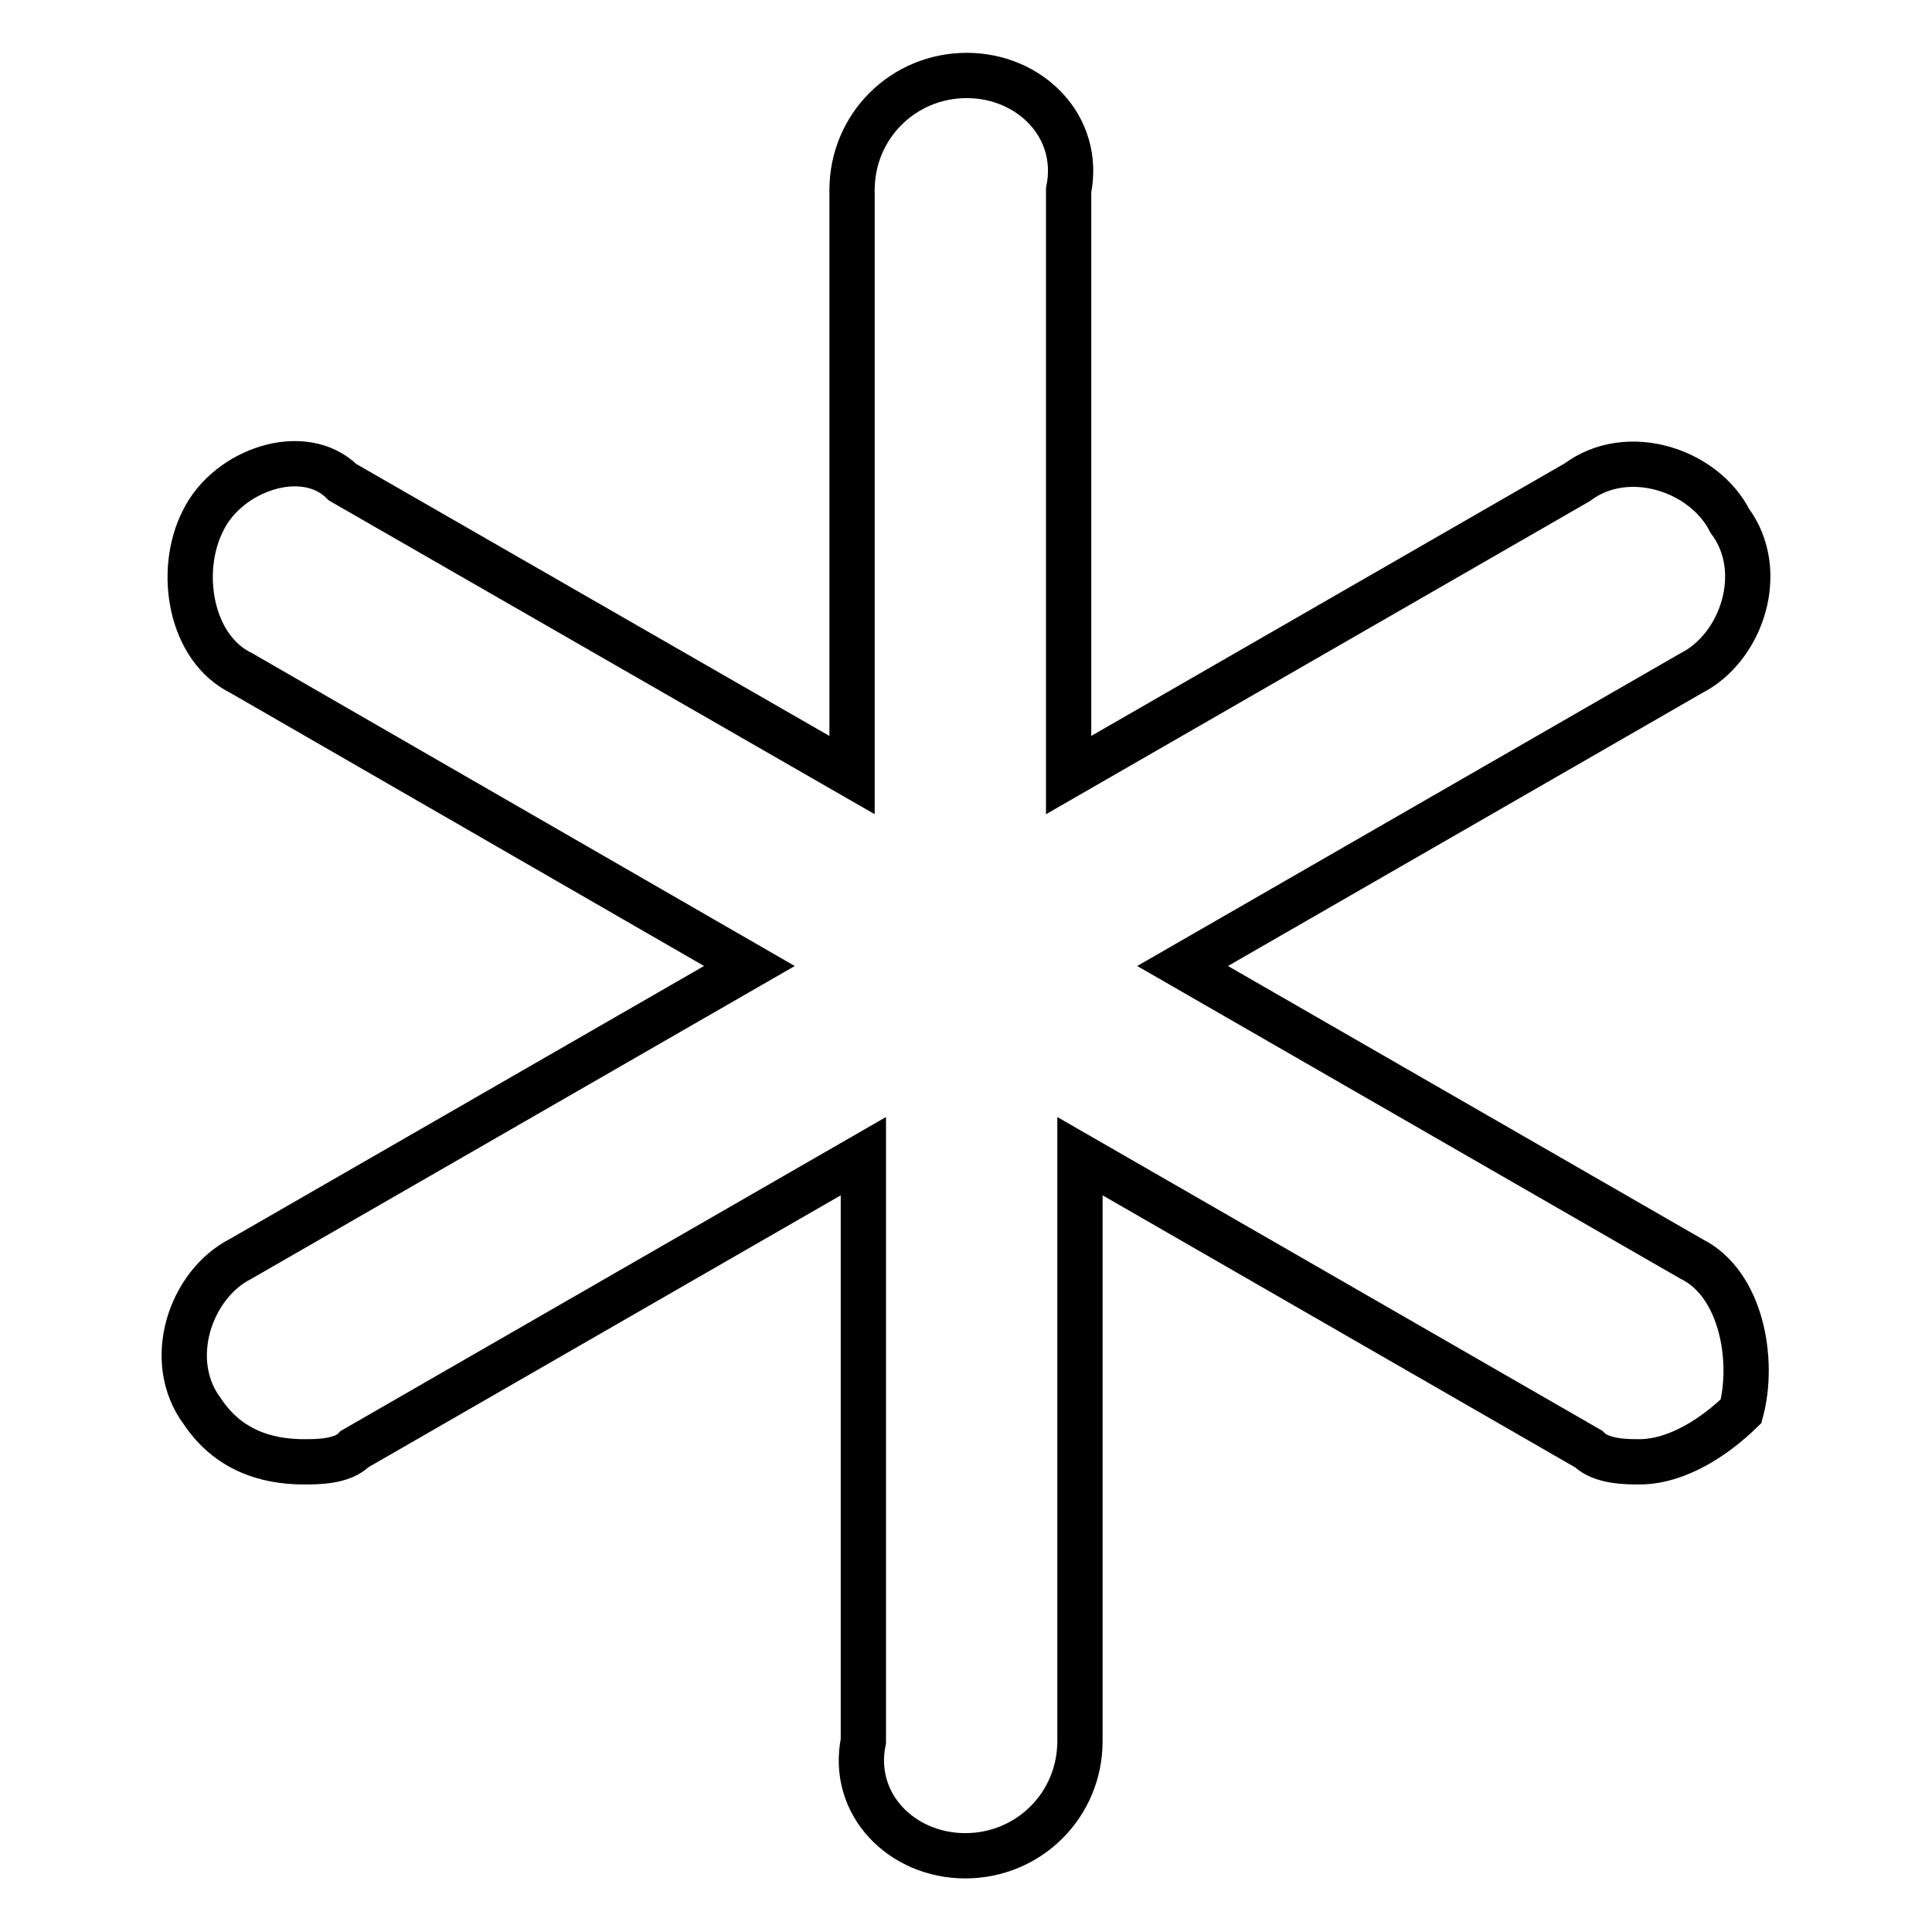 <?xml version="1.0" encoding="utf-8"?>
<!-- Svg Vector Icons : http://www.onlinewebfonts.com/icon -->
<!DOCTYPE svg PUBLIC "-//W3C//DTD SVG 1.1//EN" "http://www.w3.org/Graphics/SVG/1.1/DTD/svg11.dtd">
<svg version="1.1" xmlns="http://www.w3.org/2000/svg" xmlns:xlink="http://www.w3.org/1999/xlink" x="0px" y="0px" viewBox="0 0 256 256" enable-background="new 0 0 256 256" xml:space="preserve">
<g> <path stroke-width="6" fill-opacity="0" stroke="#000000"  d="M224.1,166.8L156.7,128l67.4-38.8c6.7-3.4,10.1-13.5,5.1-20.2c-3.4-6.7-13.5-10.1-20.2-5.1l-67.4,38.8V25.2 c1.7-8.4-5.1-15.2-13.5-15.2c-8.4,0-15.2,6.7-15.2,15.2v77.5L45.4,63.9c-5.1-5.1-15.2-1.7-18.5,5.1c-3.4,6.7-1.7,16.9,5.1,20.2 L99.3,128l-67.4,38.8c-6.7,3.4-10.1,13.5-5.1,20.2c3.4,5.1,8.4,6.7,13.5,6.7c1.7,0,5.1,0,6.7-1.7l67.4-38.8v77.5 c-1.7,8.4,5.1,15.2,13.5,15.2c8.4,0,15.2-6.7,15.2-15.2v-77.5l67.4,38.8c1.7,1.7,5.1,1.7,6.7,1.7c5.1,0,10.1-3.4,13.5-6.7 C232.5,180.3,230.8,170.1,224.1,166.8z"/></g>
</svg>